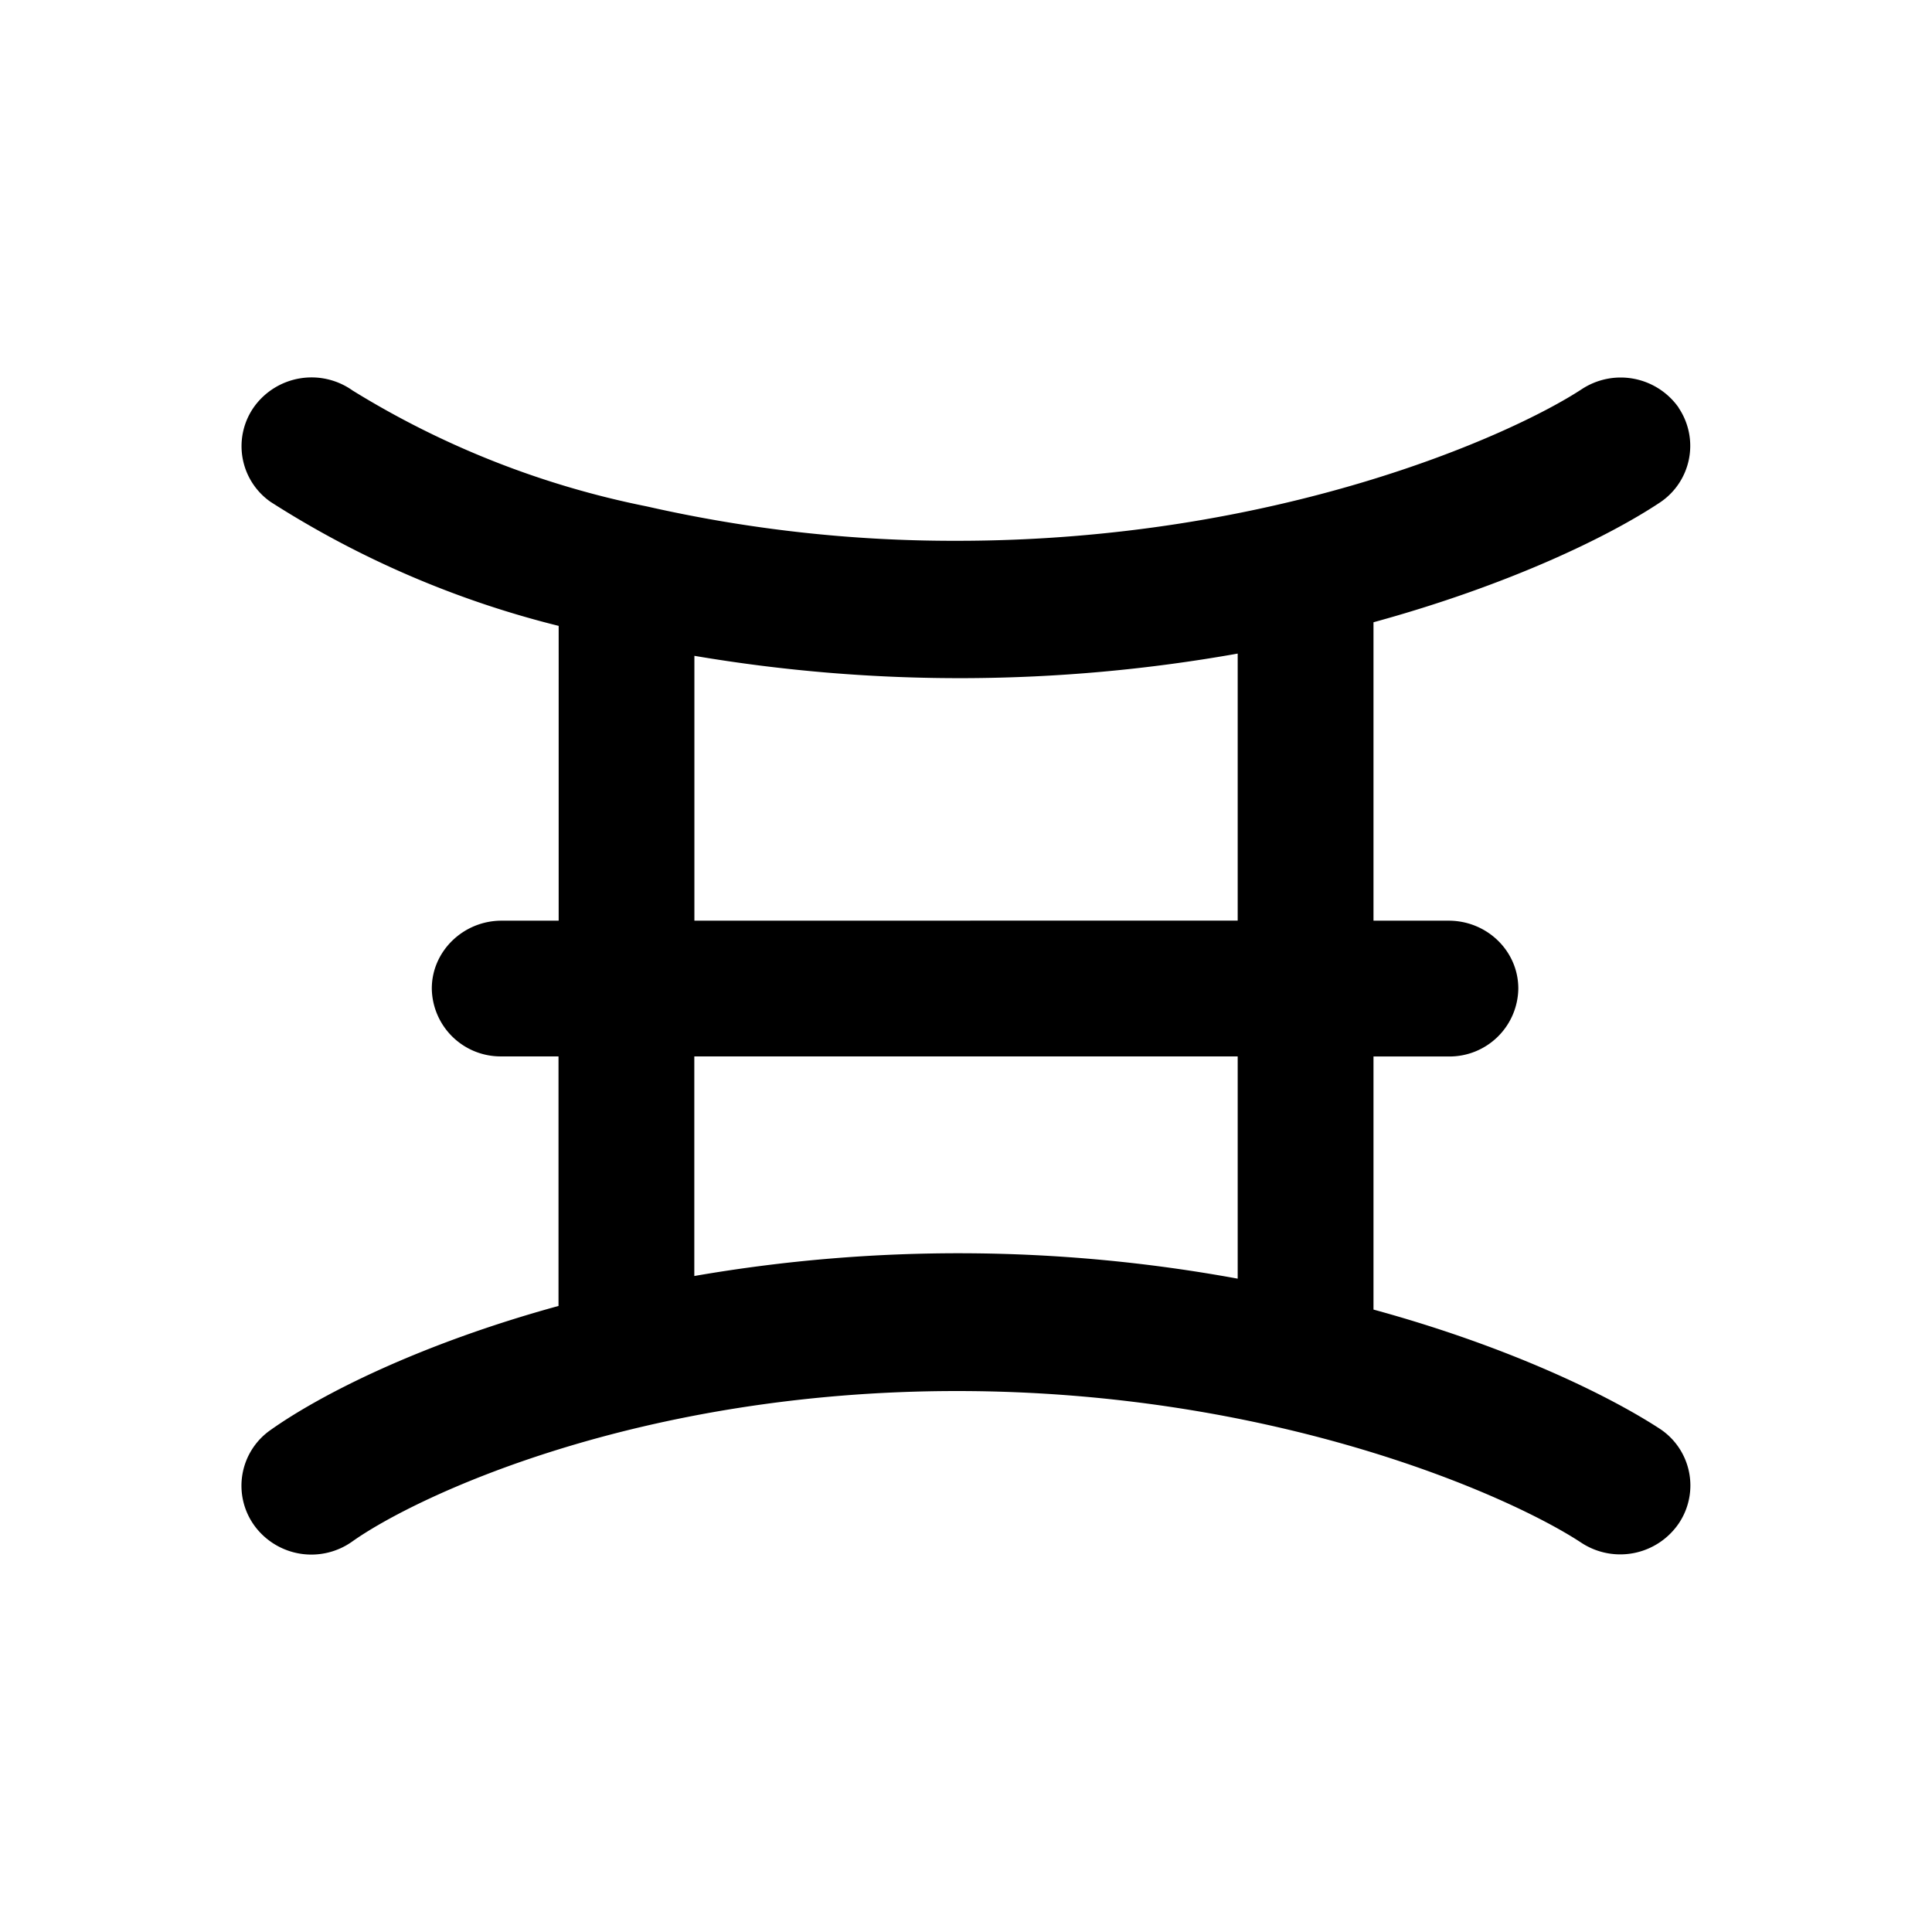 <svg xmlns="http://www.w3.org/2000/svg" width="1em" height="1em" viewBox="0 0 24 24"><path fill="currentColor" d="M20.852 5.065a.846.846 0 0 1-.236 1.18c-.636.422-1.873 1.024-3.554 1.485v3.707h.933c.478 0 .866.377.866.843a.855.855 0 0 1-.866.844h-.933v3.144c1.687.461 2.924 1.069 3.554 1.479a.843.843 0 0 1 .236 1.181a.88.88 0 0 1-1.209.236c-.877-.579-3.796-1.884-7.756-1.884c-3.959 0-6.715 1.305-7.508 1.867a.876.876 0 0 1-1.215-.19a.844.844 0 0 1 .197-1.193c.619-.439 1.856-1.069 3.577-1.541v-3.1H6.23a.855.855 0 0 1-.866-.843c0-.466.394-.843.866-.843h.71V7.775a12 12 0 0 1-3.578-1.54a.844.844 0 0 1-.197-1.193a.88.88 0 0 1 1.215-.191a11.1 11.1 0 0 0 3.656 1.44a17.2 17.2 0 0 0 3.852.427c3.96 0 6.879-1.305 7.762-1.884a.88.88 0 0 1 1.203.23m-5.478 10.82v-2.761h-6.75v2.728a19.2 19.2 0 0 1 6.75.033m0-4.448V8.119a19.7 19.7 0 0 1-6.749.028v3.29z"/></svg>